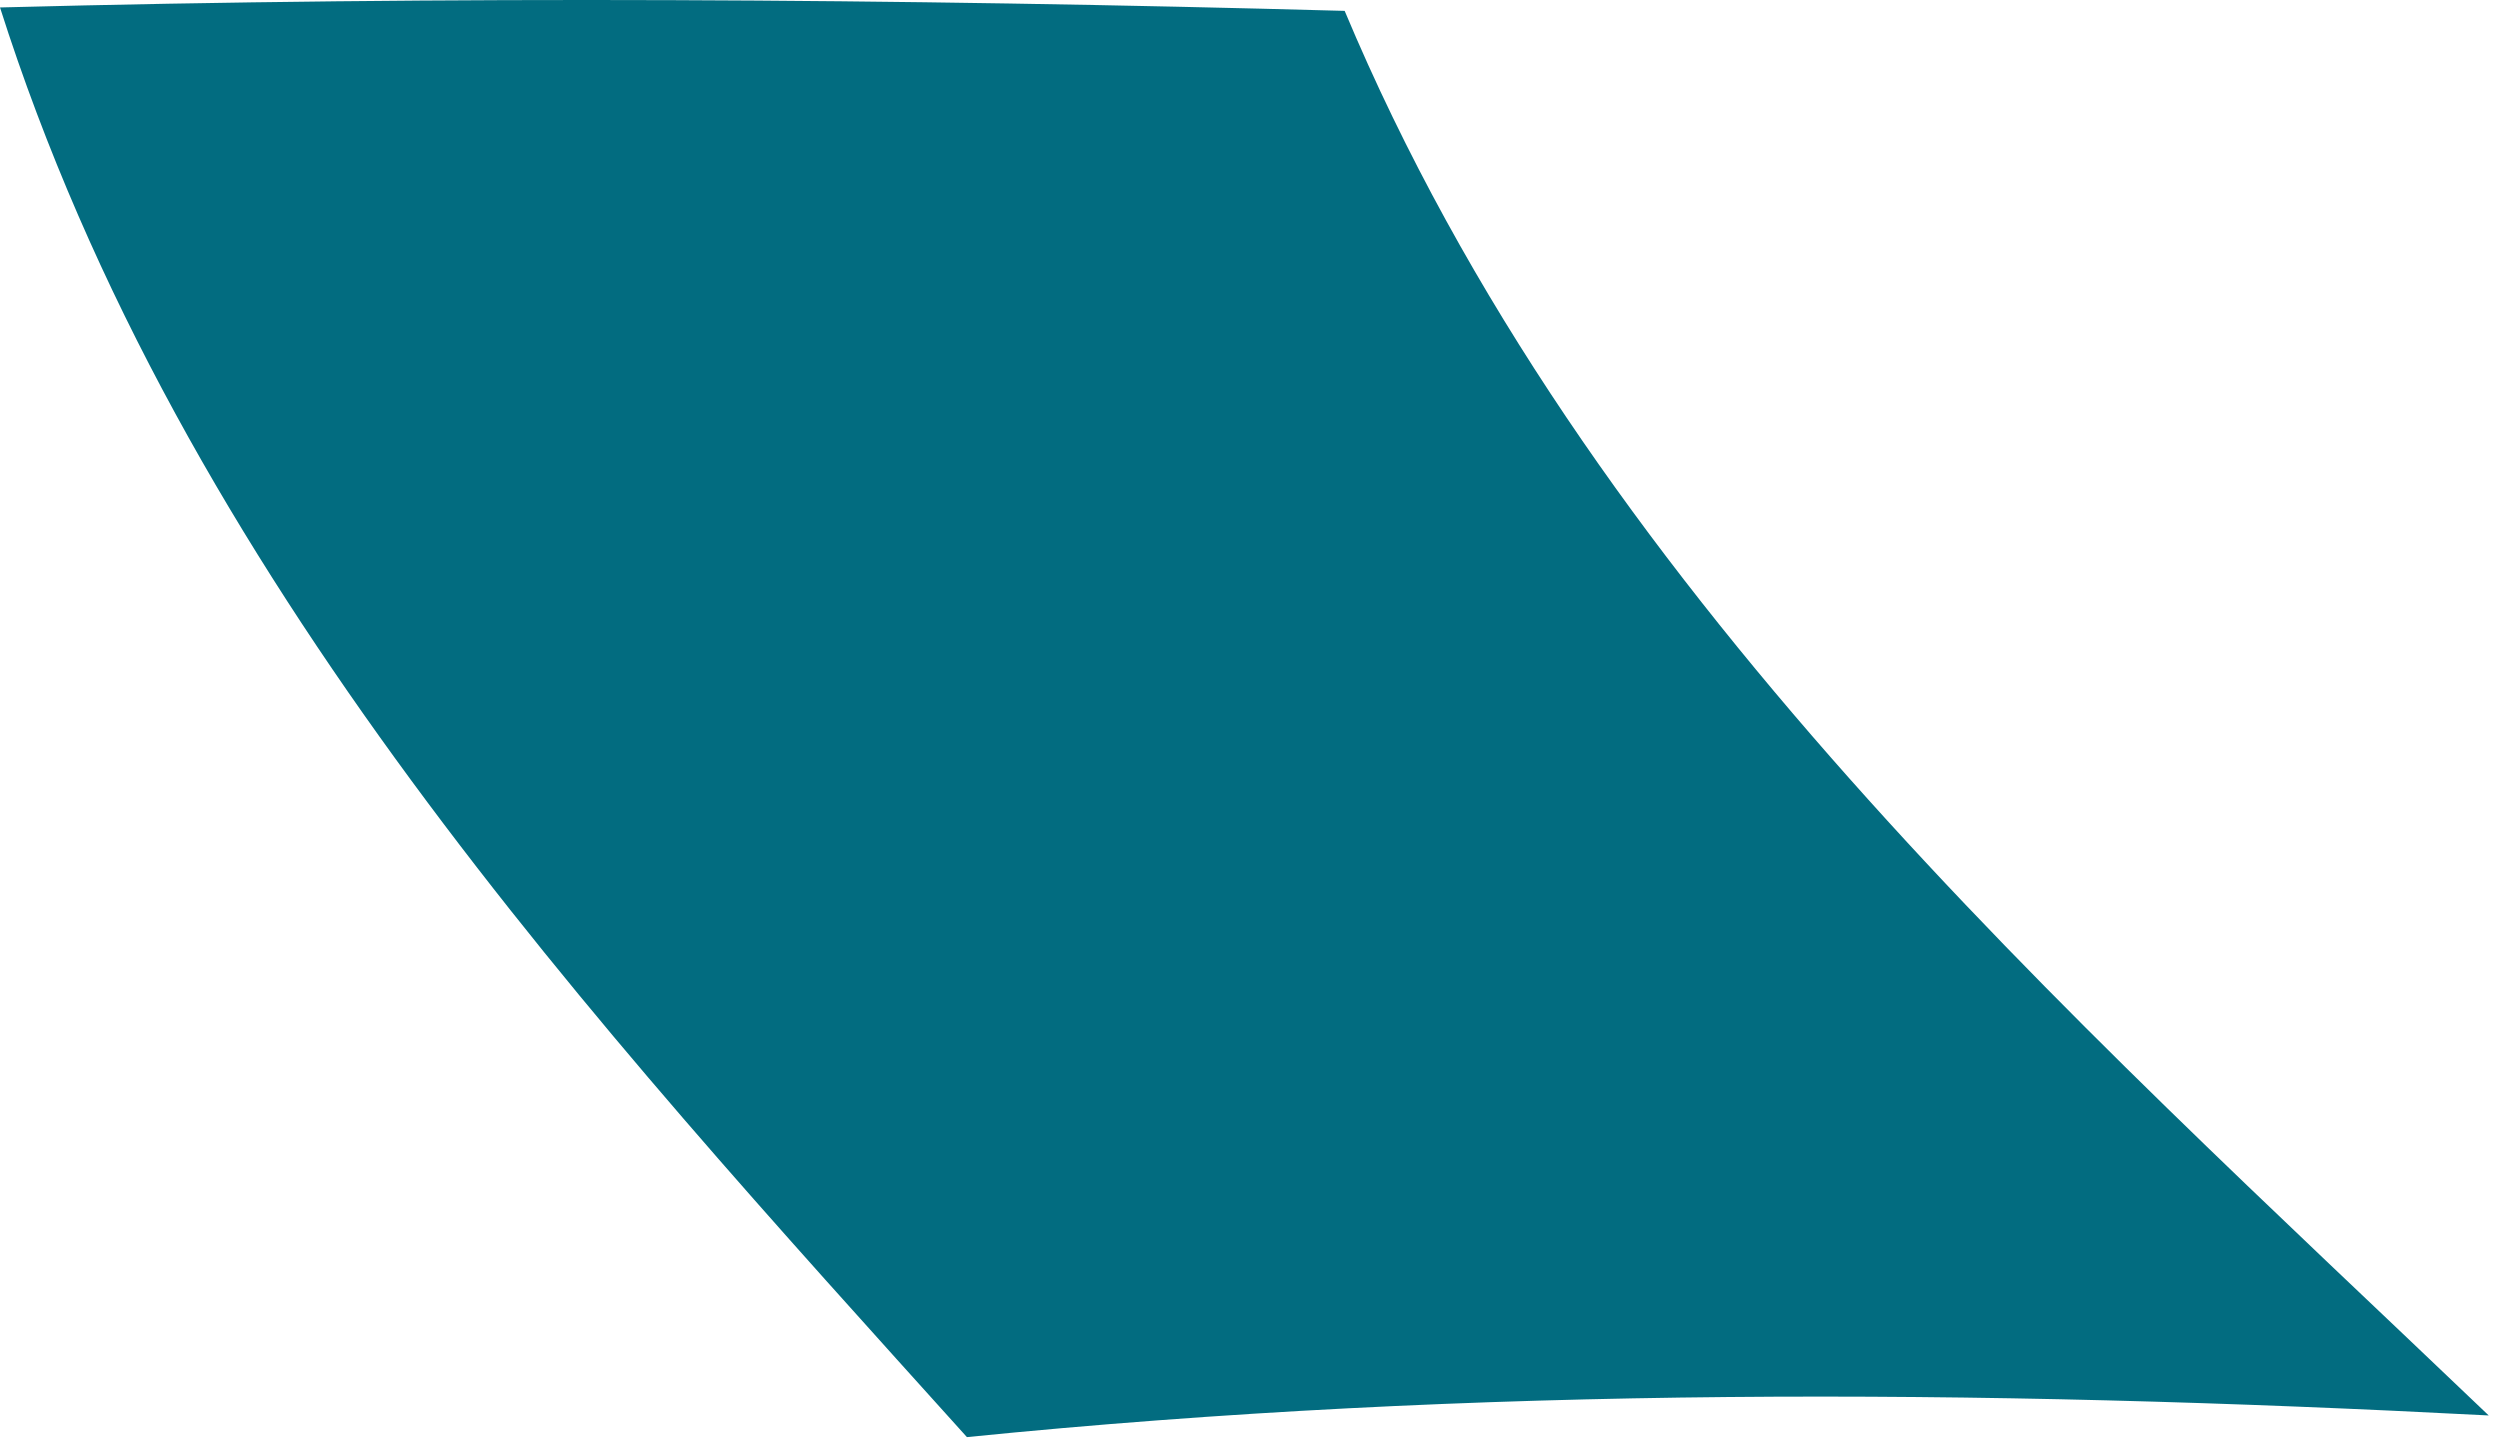 <?xml version="1.0" encoding="utf-8"?>
<svg xmlns="http://www.w3.org/2000/svg" fill="none" height="100%" overflow="visible" preserveAspectRatio="none" style="display: block;" viewBox="0 0 109 63" width="100%">
<path d="M108.508 61.714C86.216 60.552 64.409 60.418 42.158 62.658C25.844 44.548 7.918 25.195 0 0.325C19.539 -0.187 39.091 -0.062 58.627 0.474C69.17 25.616 90.117 44.137 108.508 61.714Z" fill="#026C80" id="Trazado 22225"/>
</svg>
